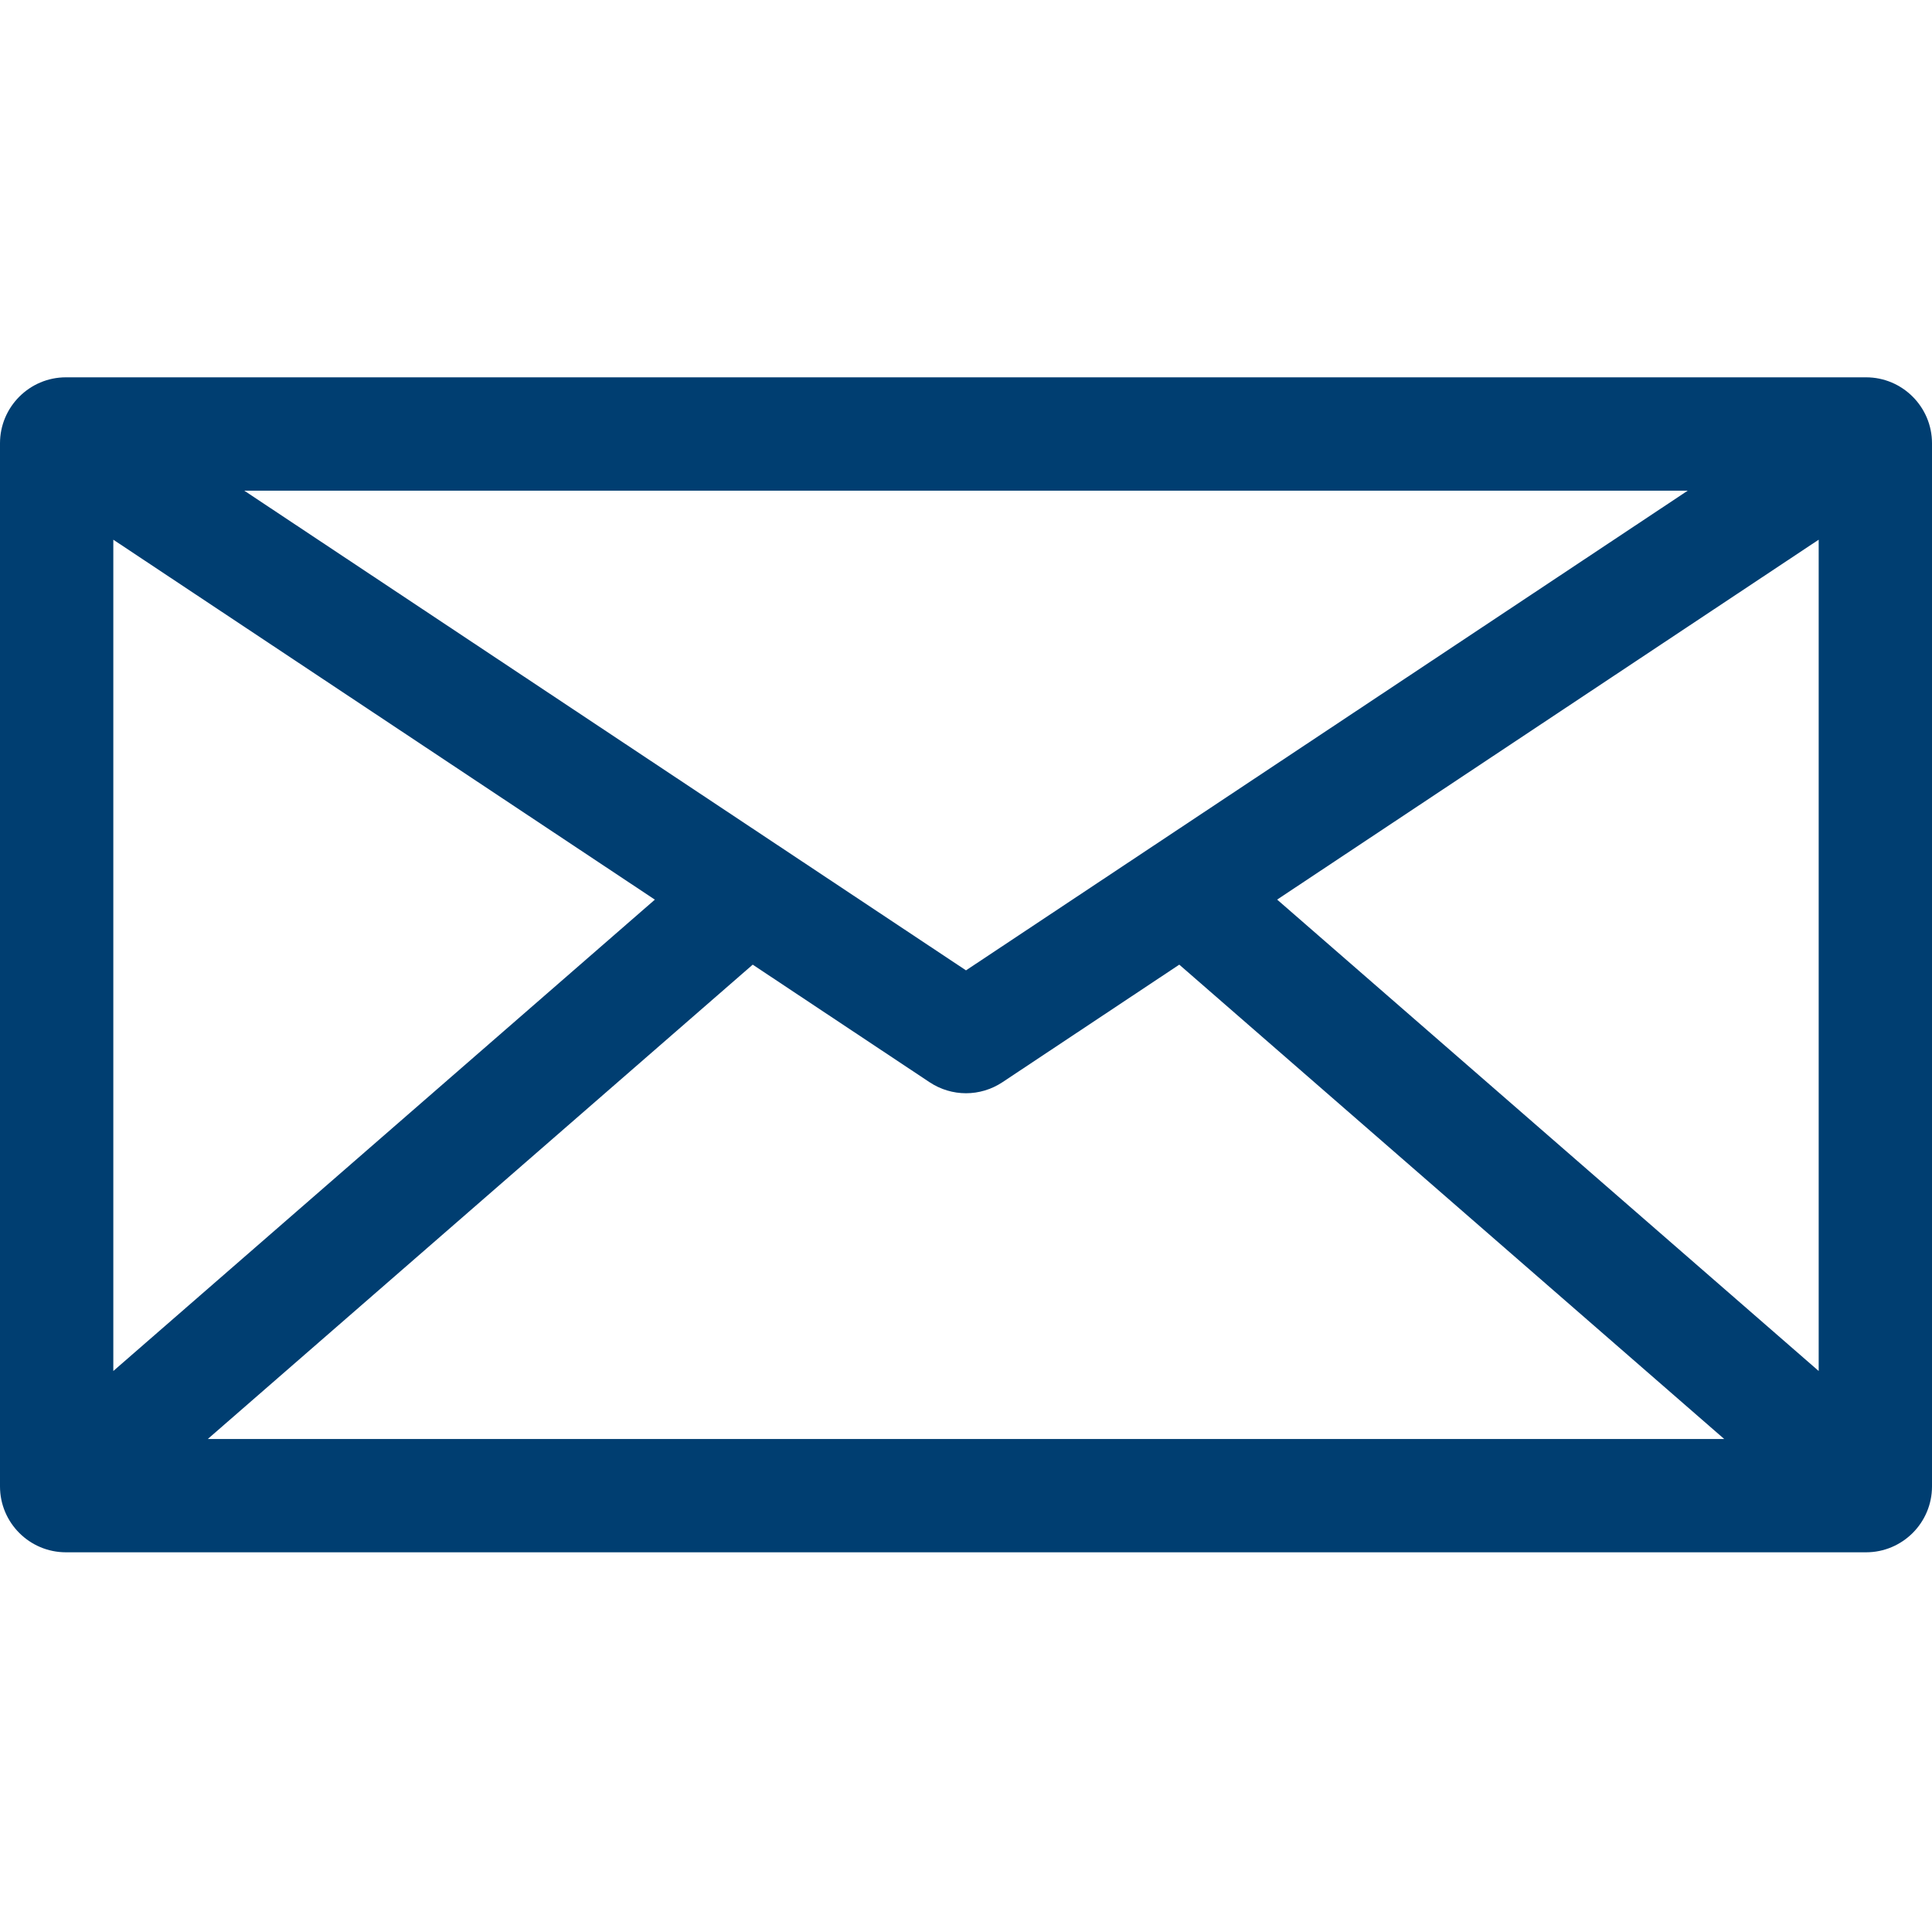 <svg width="43" height="43" viewBox="0 0 43 43" fill="none" xmlns="http://www.w3.org/2000/svg">
<g clip-path="url(#clip0)">
<path d="M41.533 8.398H1.467C0.658 8.398 0 9.057 0 9.865V33.083C0 33.892 0.658 34.549 1.467 34.549H41.533C42.342 34.549 43 33.892 43 33.083V9.865C43 9.057 42.342 8.398 41.533 8.398V8.398ZM2.522 12.012L14.575 20.023L2.522 30.514V12.012ZM21.5 21.597L5.437 10.921H37.563L21.5 21.597ZM16.753 21.47L20.688 24.086C20.935 24.25 21.217 24.332 21.5 24.332C21.782 24.332 22.065 24.25 22.312 24.086L26.247 21.47L38.375 32.027H4.625L16.753 21.47ZM28.425 20.022L40.478 12.012V30.514L28.425 20.022Z" fill="#003E71"/>
</g>
<defs>
<clipPath id="clip0">
<rect width="43" height="43" fill="white"/>
</clipPath>
</defs>
</svg>
